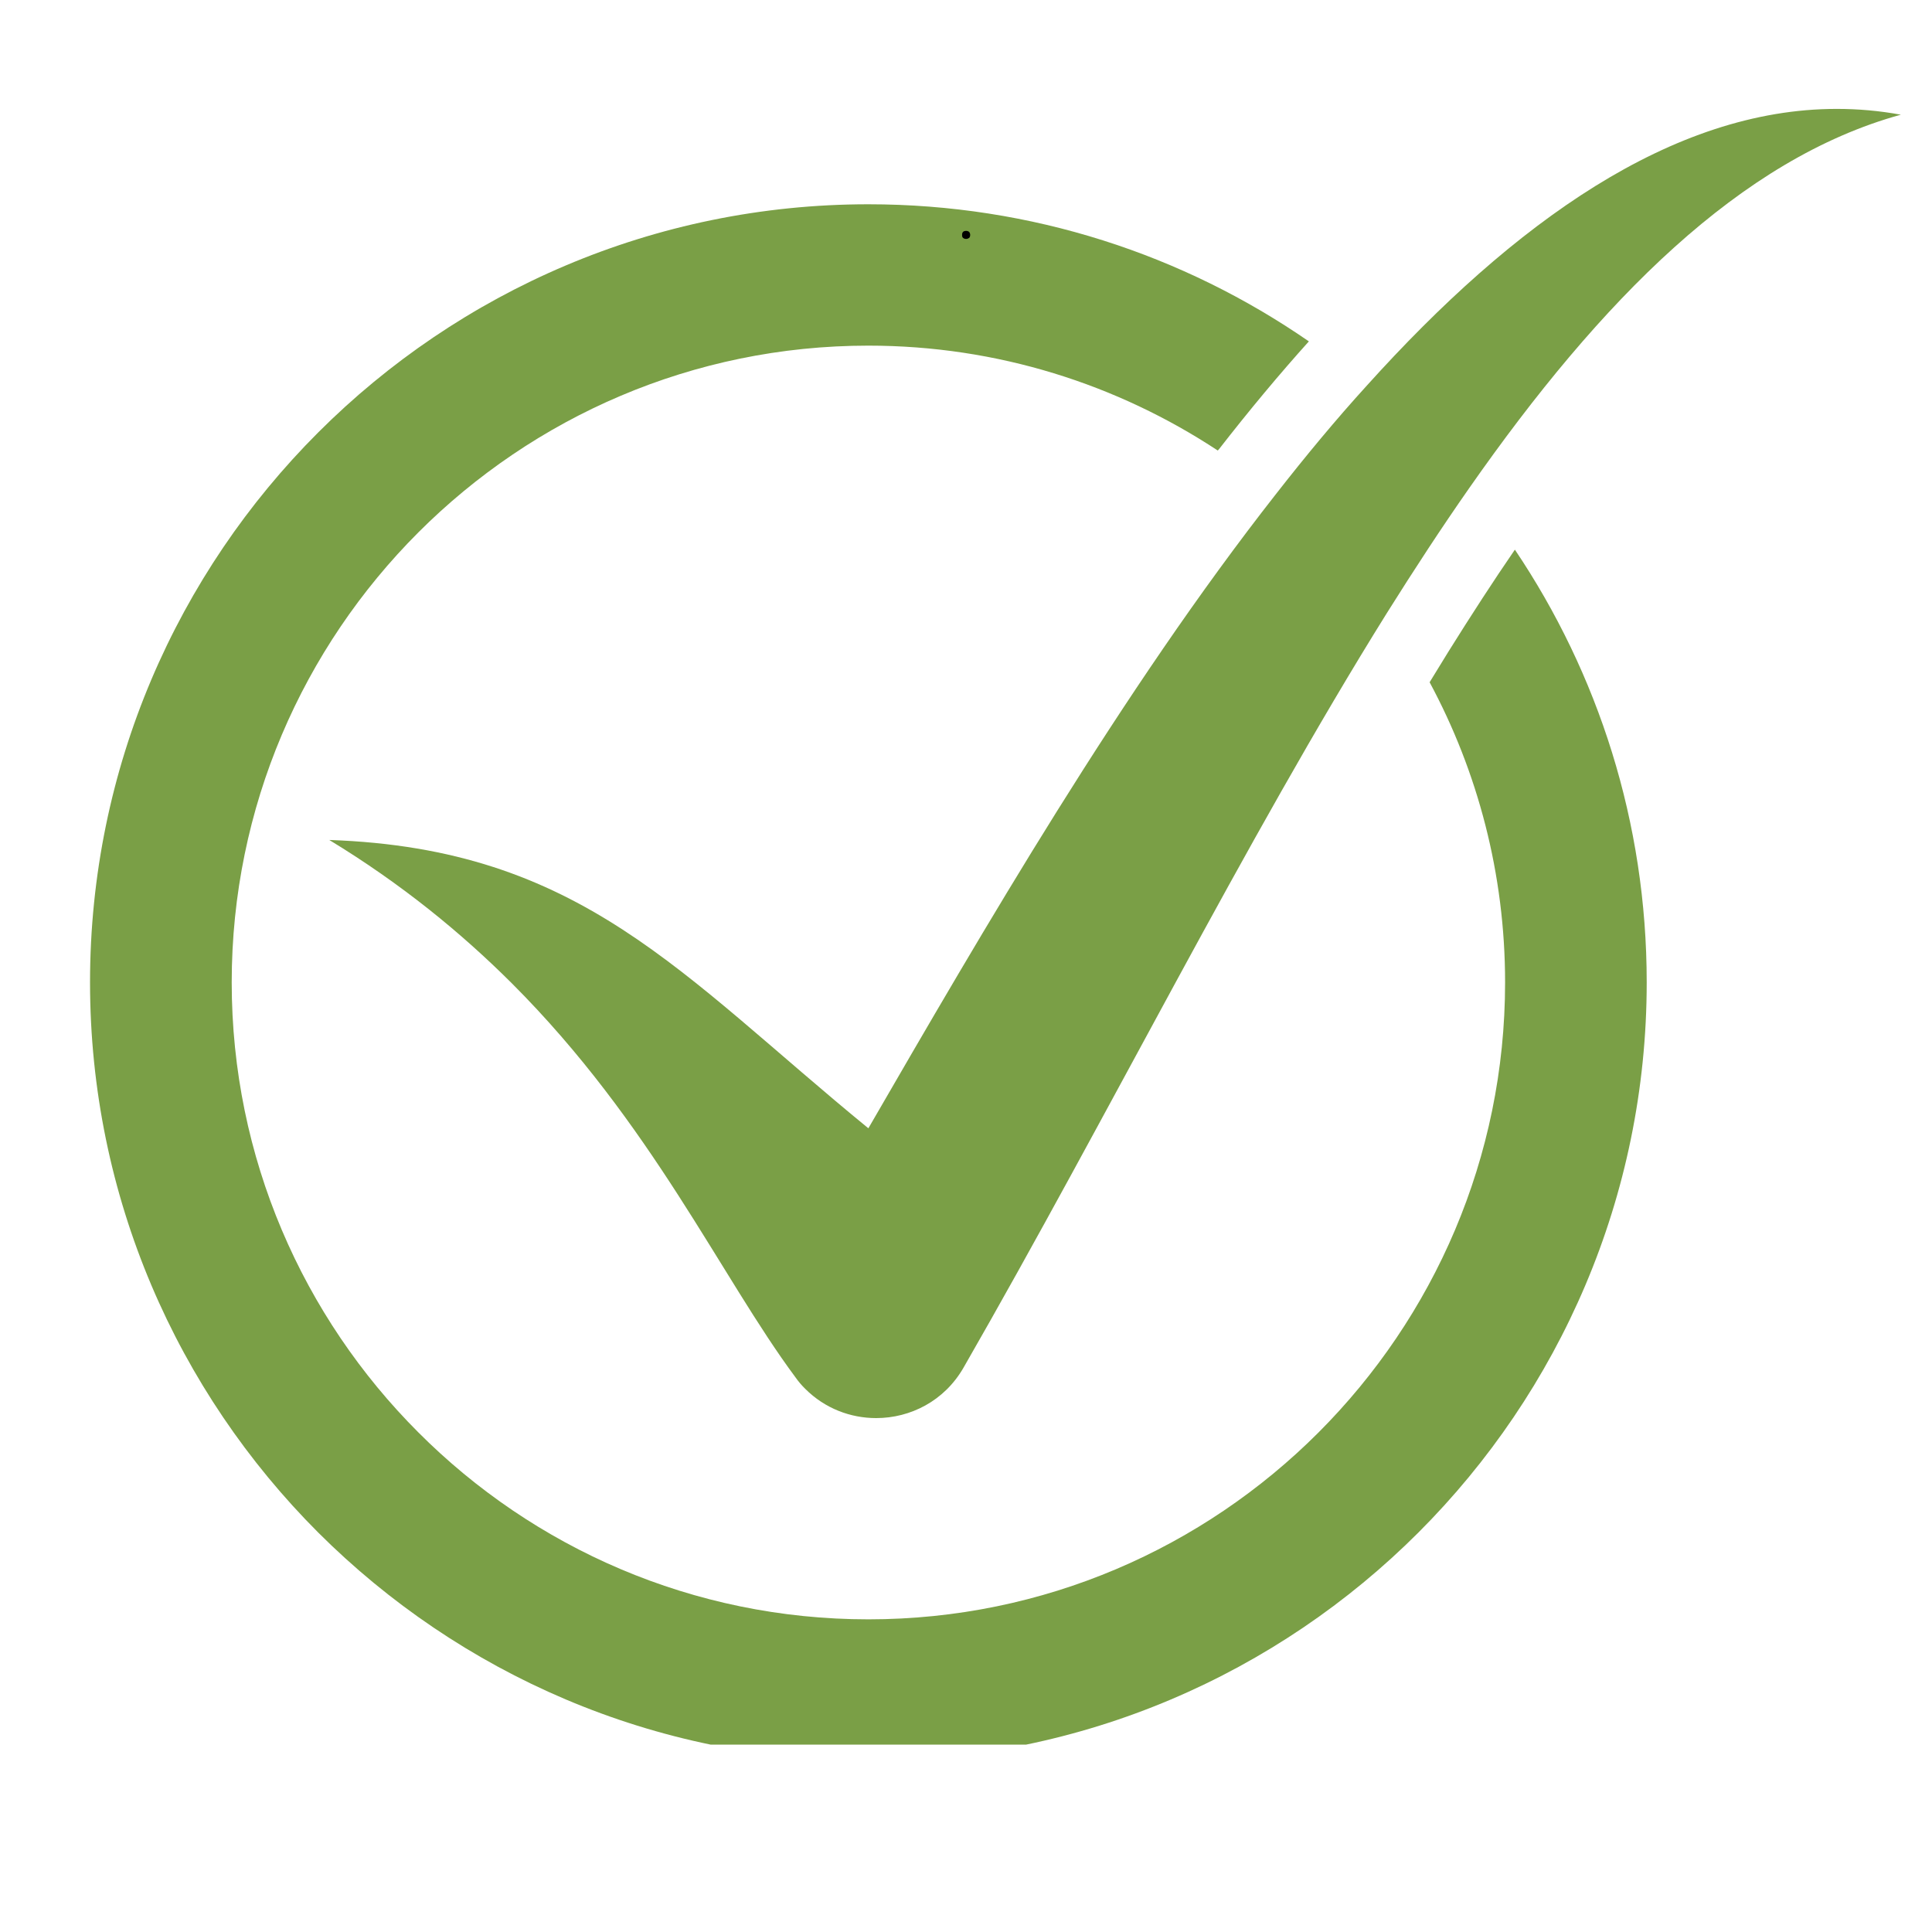 <svg xmlns="http://www.w3.org/2000/svg" xmlns:xlink="http://www.w3.org/1999/xlink" width="40" zoomAndPan="magnify" viewBox="0 0 30 30" height="40" preserveAspectRatio="xMidYMid meet"><defs><g></g><clipPath id="f81a08c111"><path d="M 1.398 3.16 L 25.605 3.16 L 25.605 27.09 L 1.398 27.09 Z M 1.398 3.16 " clip-rule="nonzero"></path></clipPath><clipPath id="baa84bcec6"><path d="M 5.09 1.691 L 29.516 1.691 L 29.516 22.035 L 5.09 22.035 Z M 5.09 1.691 " clip-rule="nonzero"></path></clipPath><clipPath id="aa601e22dd"><path d="M 0.652 1 L 1.348 1 L 1.348 2 L 0.652 2 Z M 0.652 1 " clip-rule="nonzero"></path></clipPath><clipPath id="8f1aaa0260"><rect x="0" width="2" y="0" height="3"></rect></clipPath></defs><g clip-path="url(#f81a08c111)"><path fill="#7a9f46" d="M 22.492 10.117 C 22.395 10.273 22.297 10.434 22.199 10.594 C 22.945 11.98 23.371 13.57 23.371 15.254 C 23.371 20.707 18.938 25.145 13.484 25.145 C 10.758 25.145 8.285 24.035 6.496 22.242 C 4.707 20.453 3.598 17.98 3.598 15.254 C 3.598 9.805 8.031 5.367 13.484 5.367 C 15.488 5.367 17.352 5.969 18.91 6.996 C 18.918 6.988 18.922 6.98 18.93 6.973 C 19.398 6.371 19.867 5.809 20.324 5.301 C 18.379 3.957 16.023 3.172 13.484 3.172 C 6.82 3.172 1.398 8.59 1.398 15.254 C 1.398 18.586 2.754 21.609 4.941 23.797 C 7.133 25.984 10.152 27.34 13.484 27.34 C 20.148 27.34 25.57 21.918 25.57 15.254 C 25.57 12.77 24.816 10.457 23.523 8.535 C 23.188 9.023 22.848 9.547 22.492 10.117 " fill-opacity="1" fill-rule="nonzero"></path></g><g clip-path="url(#baa84bcec6)"><path fill="#7a9f46" d="M 21.227 5.984 C 20.746 6.512 20.277 7.078 19.816 7.668 C 17.414 10.73 15.262 14.449 13.484 17.52 C 10.566 15.133 9.023 13.176 5.113 13.043 C 6.238 13.727 7.16 14.484 7.945 15.266 C 10.125 17.445 11.191 19.824 12.352 21.387 C 12.398 21.453 12.449 21.512 12.504 21.566 C 12.809 21.871 13.207 22.02 13.605 22.02 C 14.137 22.02 14.664 21.754 14.961 21.238 C 17.223 17.301 19.328 13.059 21.535 9.52 C 21.957 8.848 22.383 8.195 22.812 7.582 C 24.859 4.652 27.031 2.465 29.516 1.781 C 29.18 1.719 28.848 1.691 28.52 1.691 C 25.969 1.691 23.504 3.457 21.227 5.984 " fill-opacity="1" fill-rule="nonzero"></path></g><g transform="matrix(1, 0, 0, 1, 14, 2)"><g clip-path="url(#8f1aaa0260)"><g clip-path="url(#aa601e22dd)"><g fill="#000000" fill-opacity="1"><g transform="translate(0.877, 1.694)"><g><path d="M 0.062 -0.047 C 0.062 -0.066 0.066 -0.082 0.078 -0.094 C 0.086 -0.102 0.102 -0.109 0.125 -0.109 C 0.145 -0.109 0.16 -0.102 0.172 -0.094 C 0.18 -0.082 0.188 -0.066 0.188 -0.047 C 0.188 -0.023 0.18 -0.008 0.172 0 C 0.16 0.008 0.145 0.016 0.125 0.016 C 0.102 0.016 0.086 0.008 0.078 0 C 0.066 -0.008 0.062 -0.023 0.062 -0.047 Z M 0.062 -0.047 "></path></g></g></g></g></g></g></svg>